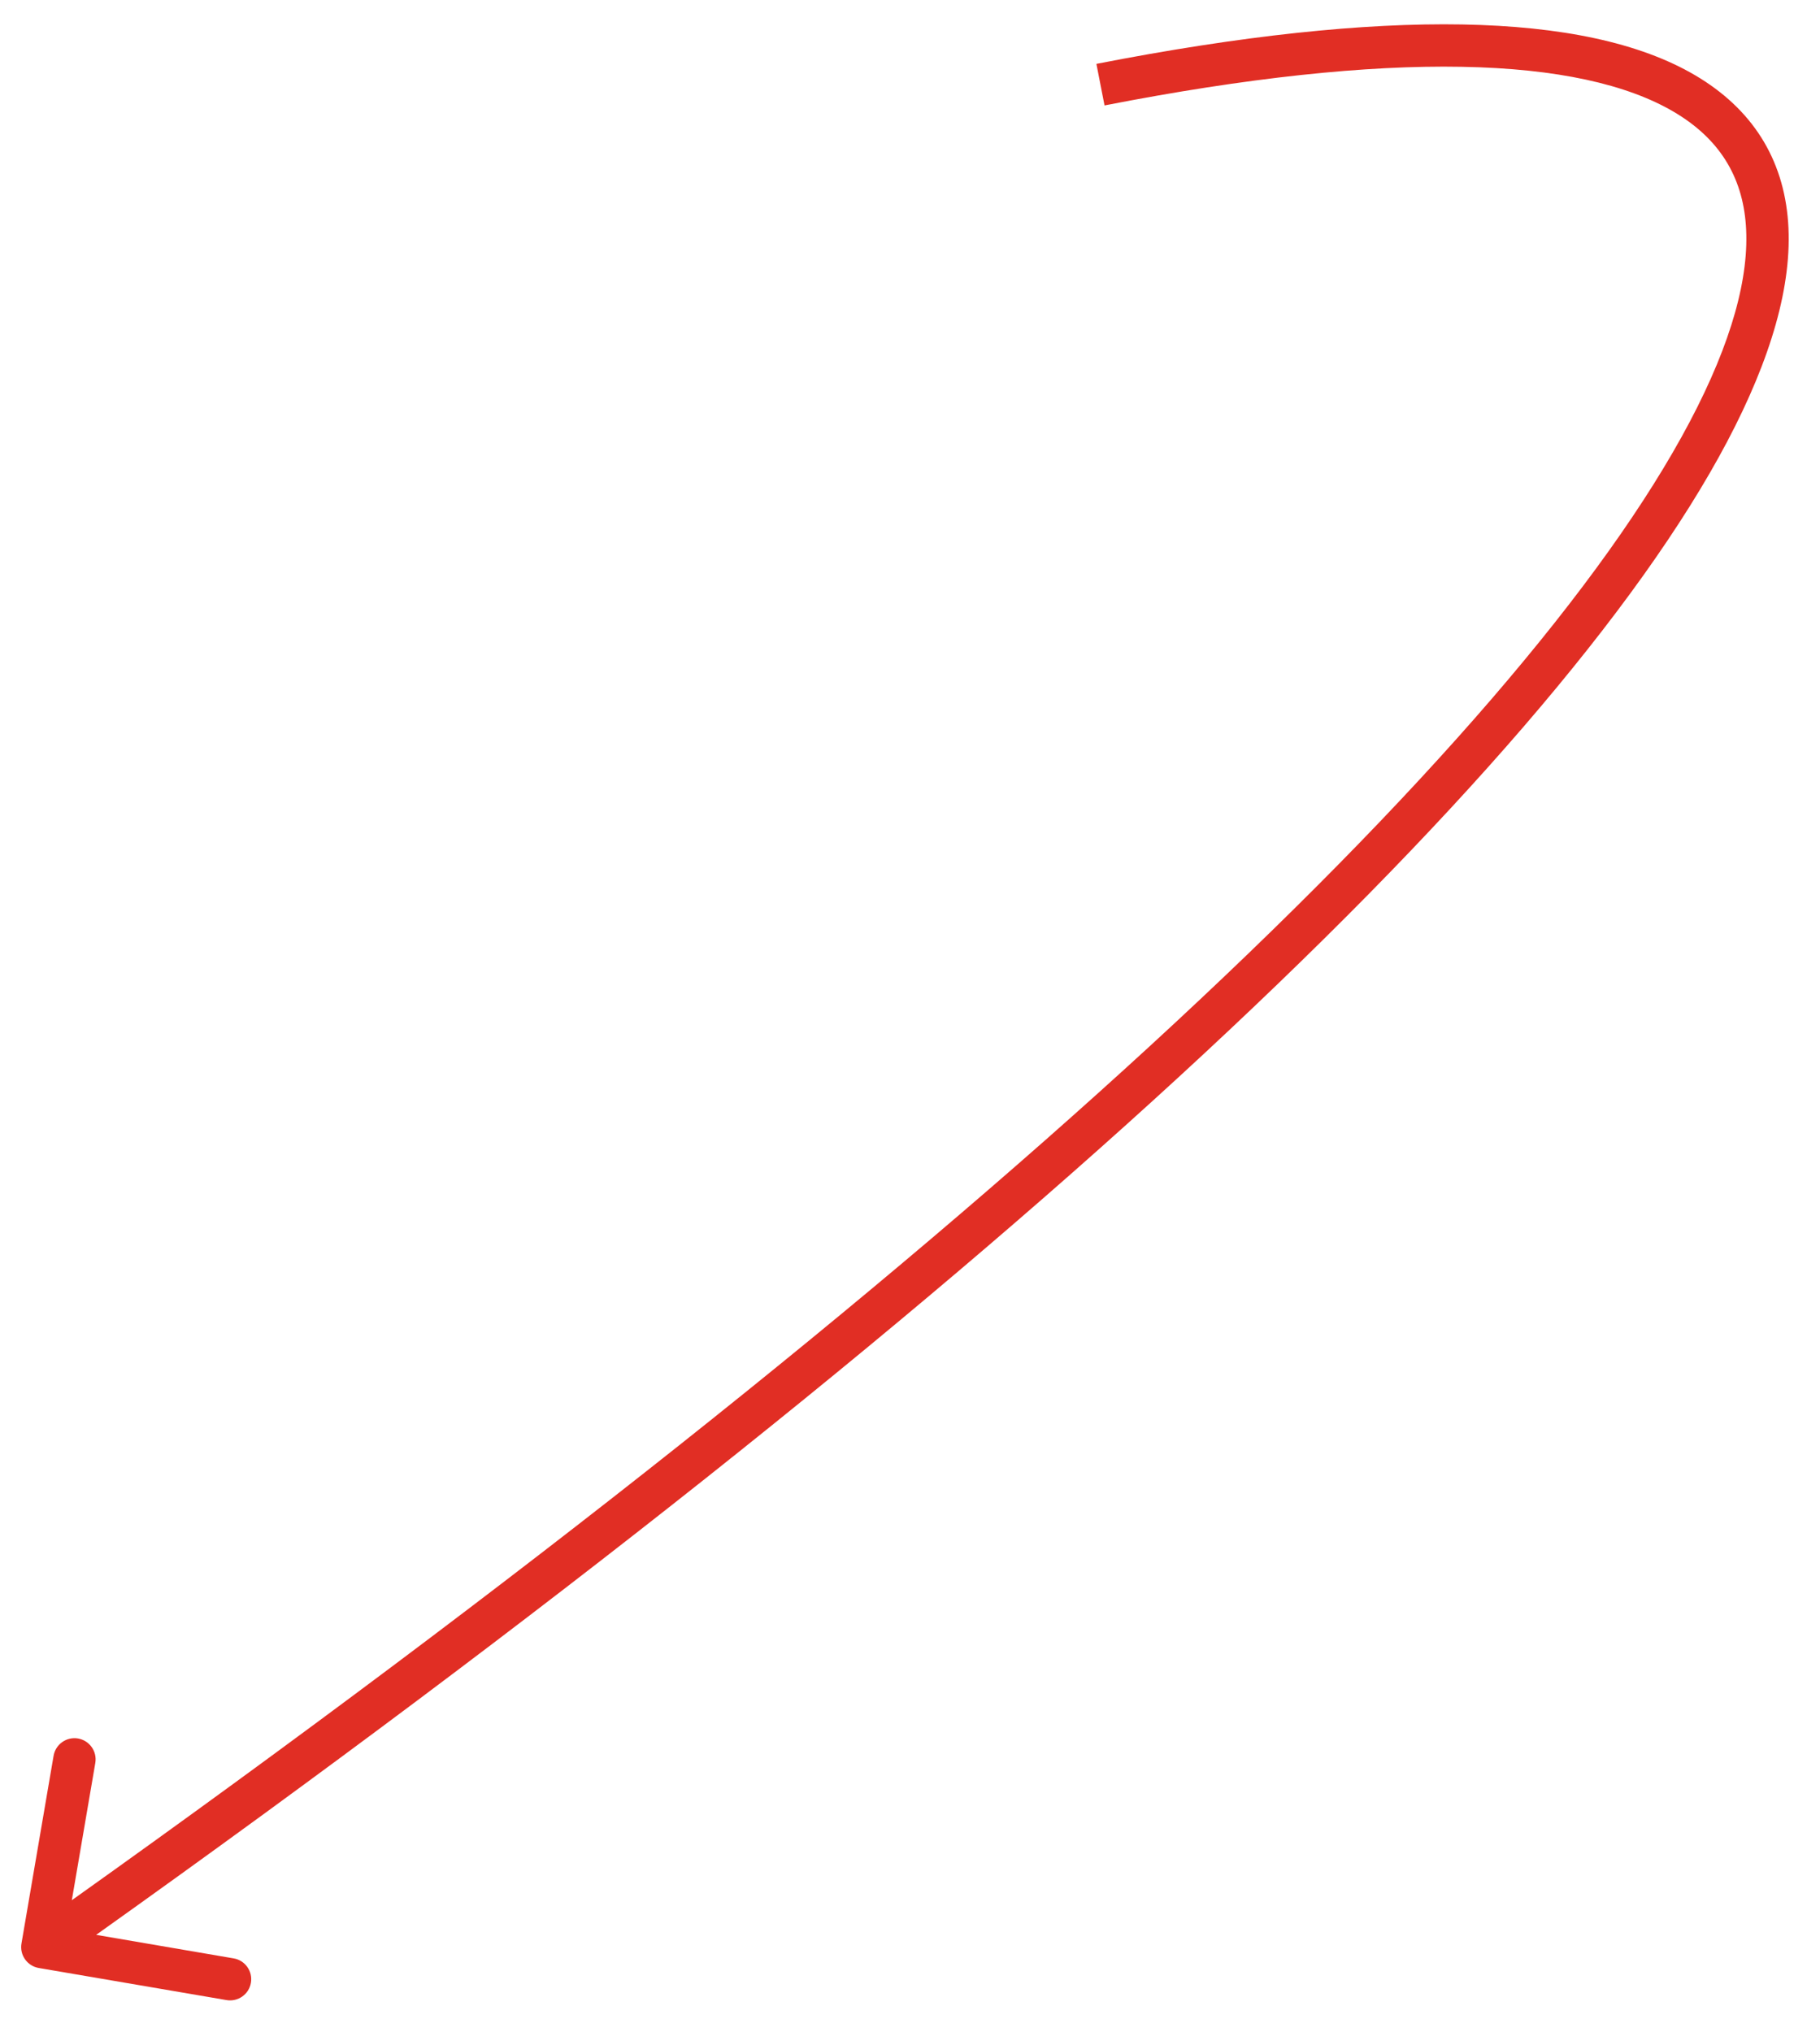<?xml version="1.0" encoding="UTF-8"?> <svg xmlns="http://www.w3.org/2000/svg" width="43" height="48" viewBox="0 0 43 48" fill="none"><path fill-rule="evenodd" clip-rule="evenodd" d="M34.533 1.578C32.279 1.537 29.467 1.833 26.096 2.491L25.904 1.509C29.317 0.843 32.203 0.536 34.551 0.578C36.891 0.62 38.744 1.009 40.053 1.78C41.391 2.568 42.139 3.744 42.247 5.253C42.352 6.725 41.845 8.467 40.806 10.435C38.725 14.375 34.394 19.434 27.834 25.459C21.459 31.315 12.946 38.11 2.272 45.71L5.52 46.266C5.792 46.312 5.975 46.571 5.928 46.843C5.882 47.115 5.624 47.298 5.351 47.251L0.916 46.493C0.644 46.446 0.461 46.188 0.507 45.916L1.266 41.48C1.313 41.208 1.571 41.025 1.843 41.071C2.115 41.118 2.298 41.376 2.252 41.648L1.697 44.892C12.347 37.309 20.822 30.541 27.157 24.723C33.696 18.717 37.923 13.752 39.921 9.968C40.922 8.073 41.335 6.528 41.249 5.324C41.166 4.157 40.612 3.27 39.546 2.642C38.45 1.997 36.796 1.618 34.533 1.578Z" fill="#E12E24"></path></svg> 